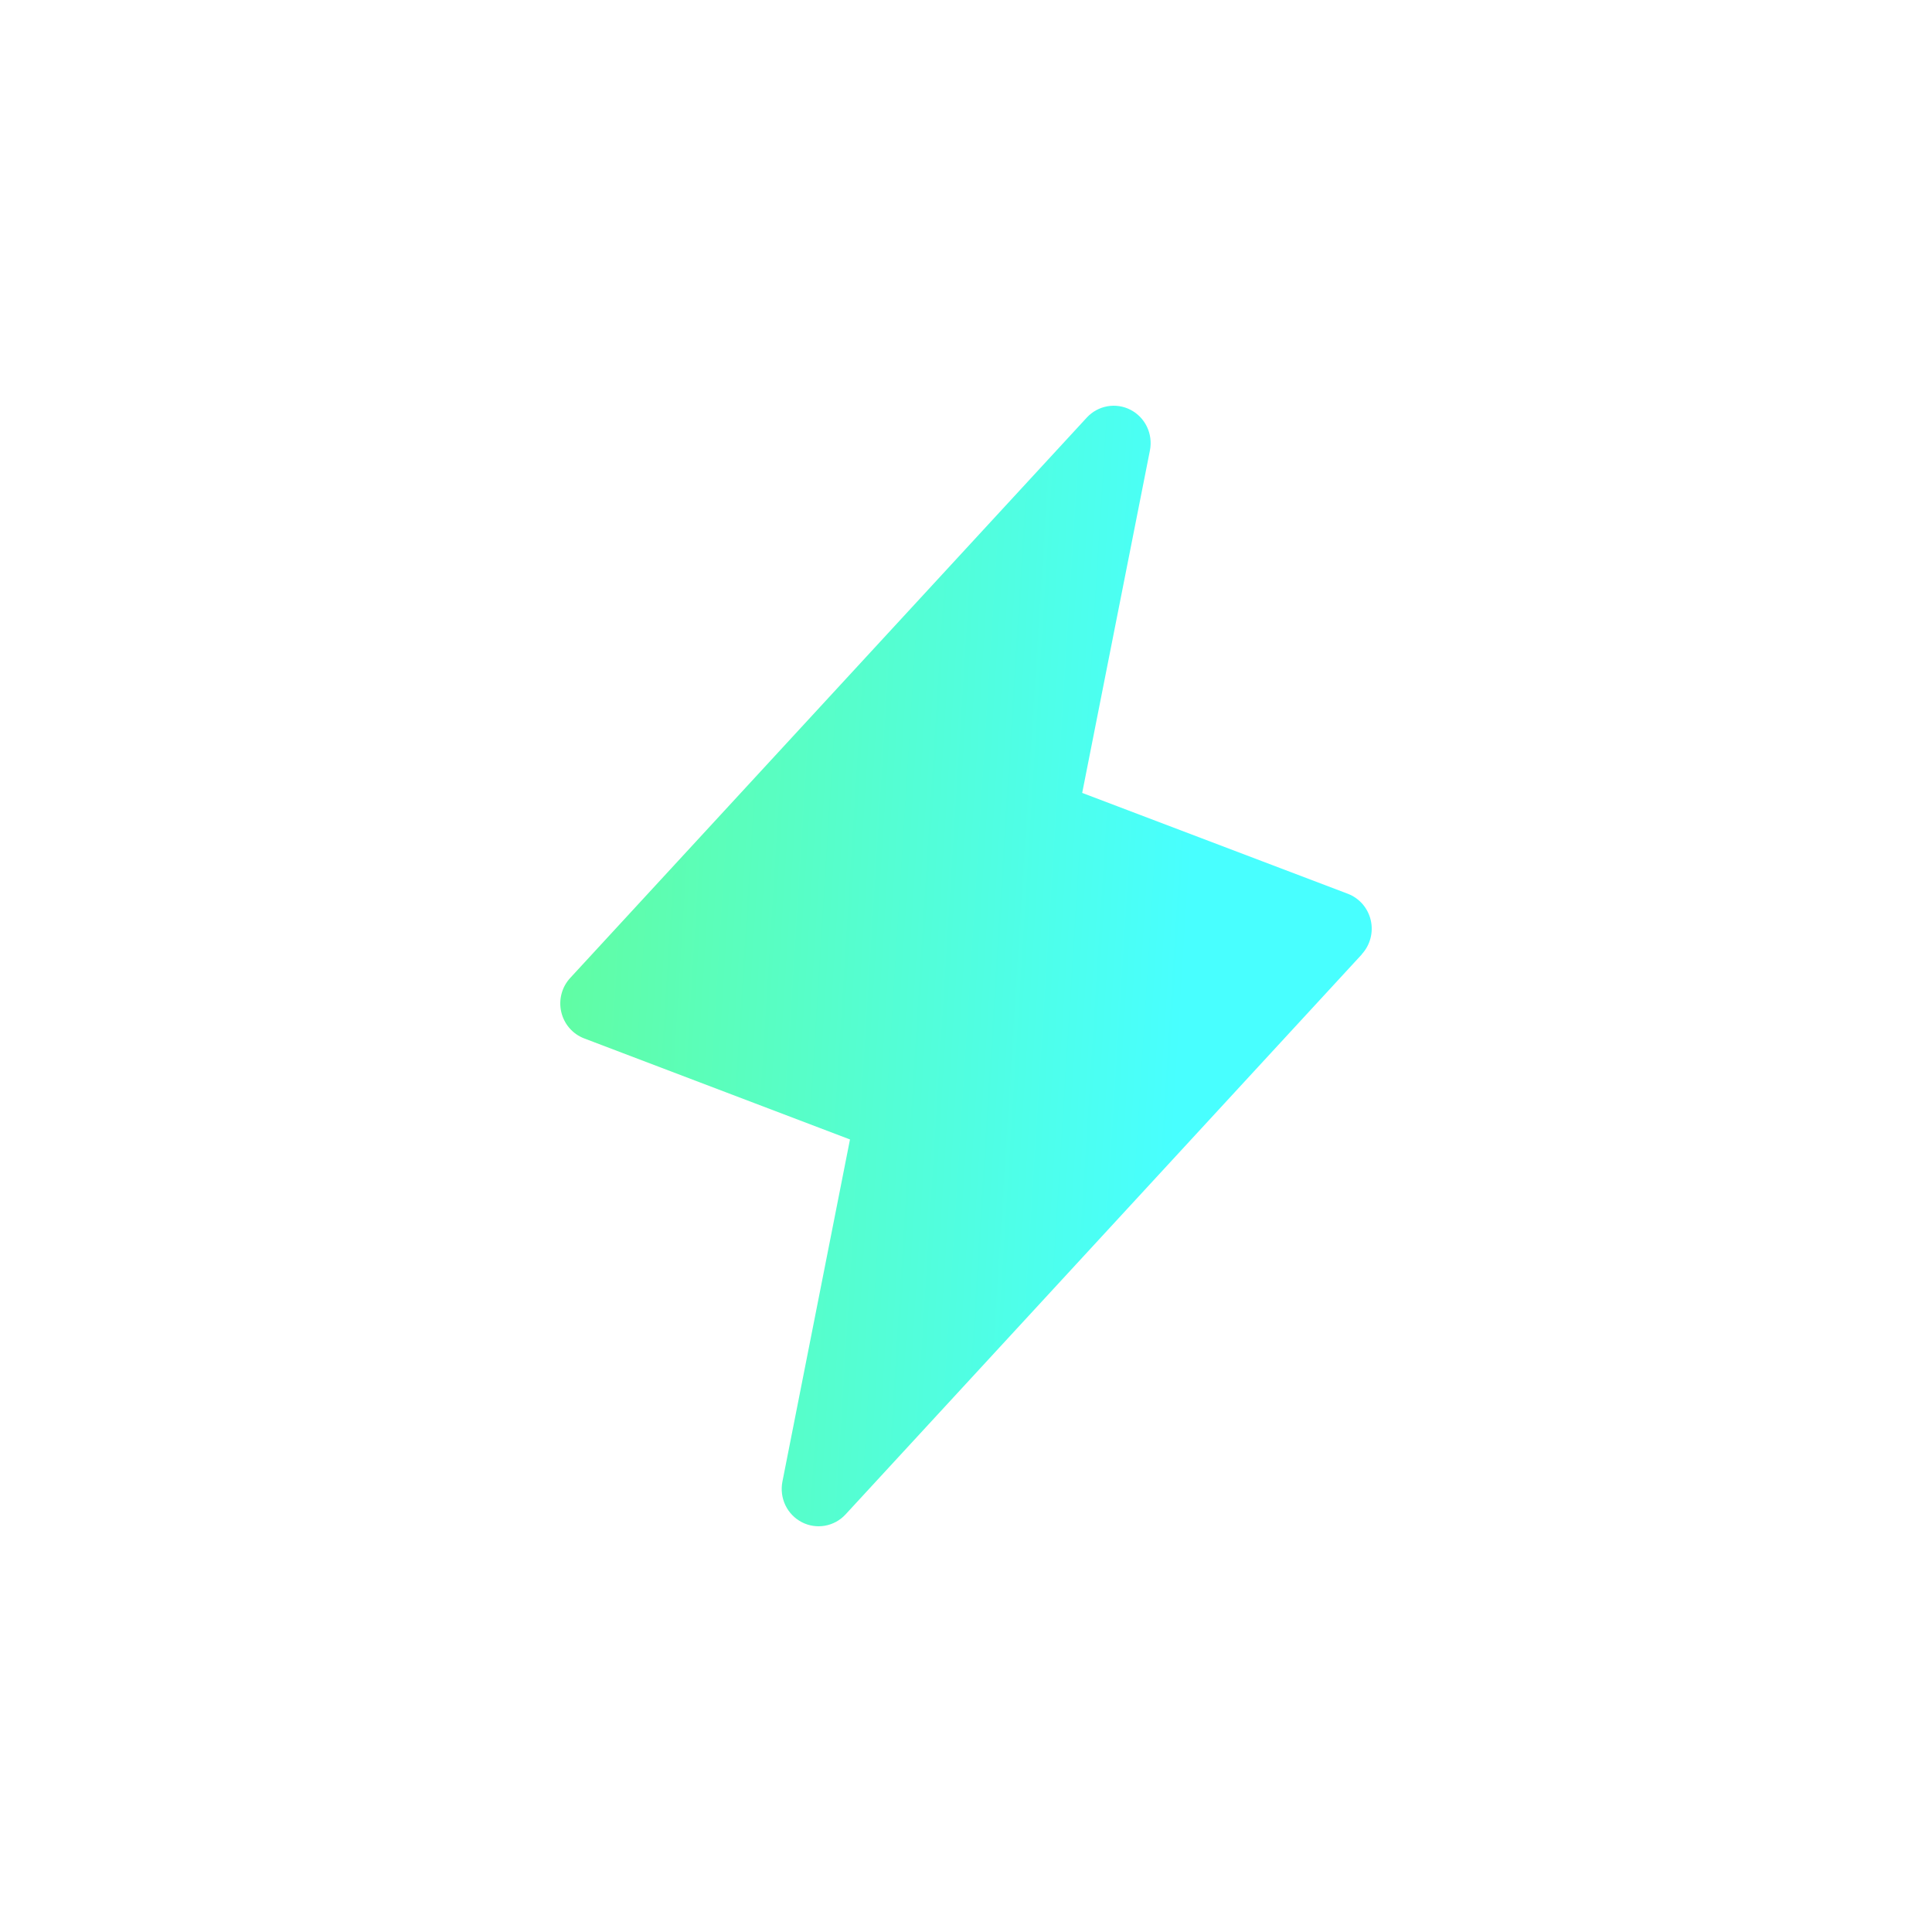 <svg width="100" height="100" viewBox="0 0 100 100" fill="none" xmlns="http://www.w3.org/2000/svg">
<path d="M70.493 49.392L43.763 78.389C43.48 78.695 43.106 78.899 42.698 78.971C42.29 79.043 41.87 78.979 41.501 78.788C41.132 78.597 40.834 78.29 40.653 77.913C40.472 77.535 40.417 77.109 40.496 76.697L43.995 58.978L30.24 53.749C29.945 53.637 29.682 53.453 29.474 53.213C29.266 52.973 29.12 52.684 29.049 52.373C28.978 52.062 28.984 51.738 29.067 51.43C29.15 51.122 29.307 50.839 29.524 50.608L56.255 21.611C56.538 21.305 56.912 21.101 57.32 21.029C57.728 20.957 58.148 21.021 58.517 21.212C58.886 21.403 59.184 21.71 59.365 22.087C59.546 22.465 59.601 22.891 59.522 23.303L56.014 41.041L69.768 46.263C70.061 46.376 70.322 46.56 70.529 46.799C70.735 47.038 70.88 47.325 70.951 47.634C71.022 47.944 71.016 48.266 70.934 48.572C70.853 48.879 70.698 49.161 70.484 49.392H70.493Z" fill="url(#paint0_linear_11664_1959)"/>
<defs>
<linearGradient id="paint0_linear_11664_1959" x1="12.816" y1="-10.377" x2="64.939" y2="-7.119" gradientUnits="userSpaceOnUse">
<stop stop-color="#70FC6B"/>
<stop offset="1" stop-color="#48FFFF"/>
</linearGradient>
</defs>
</svg>
